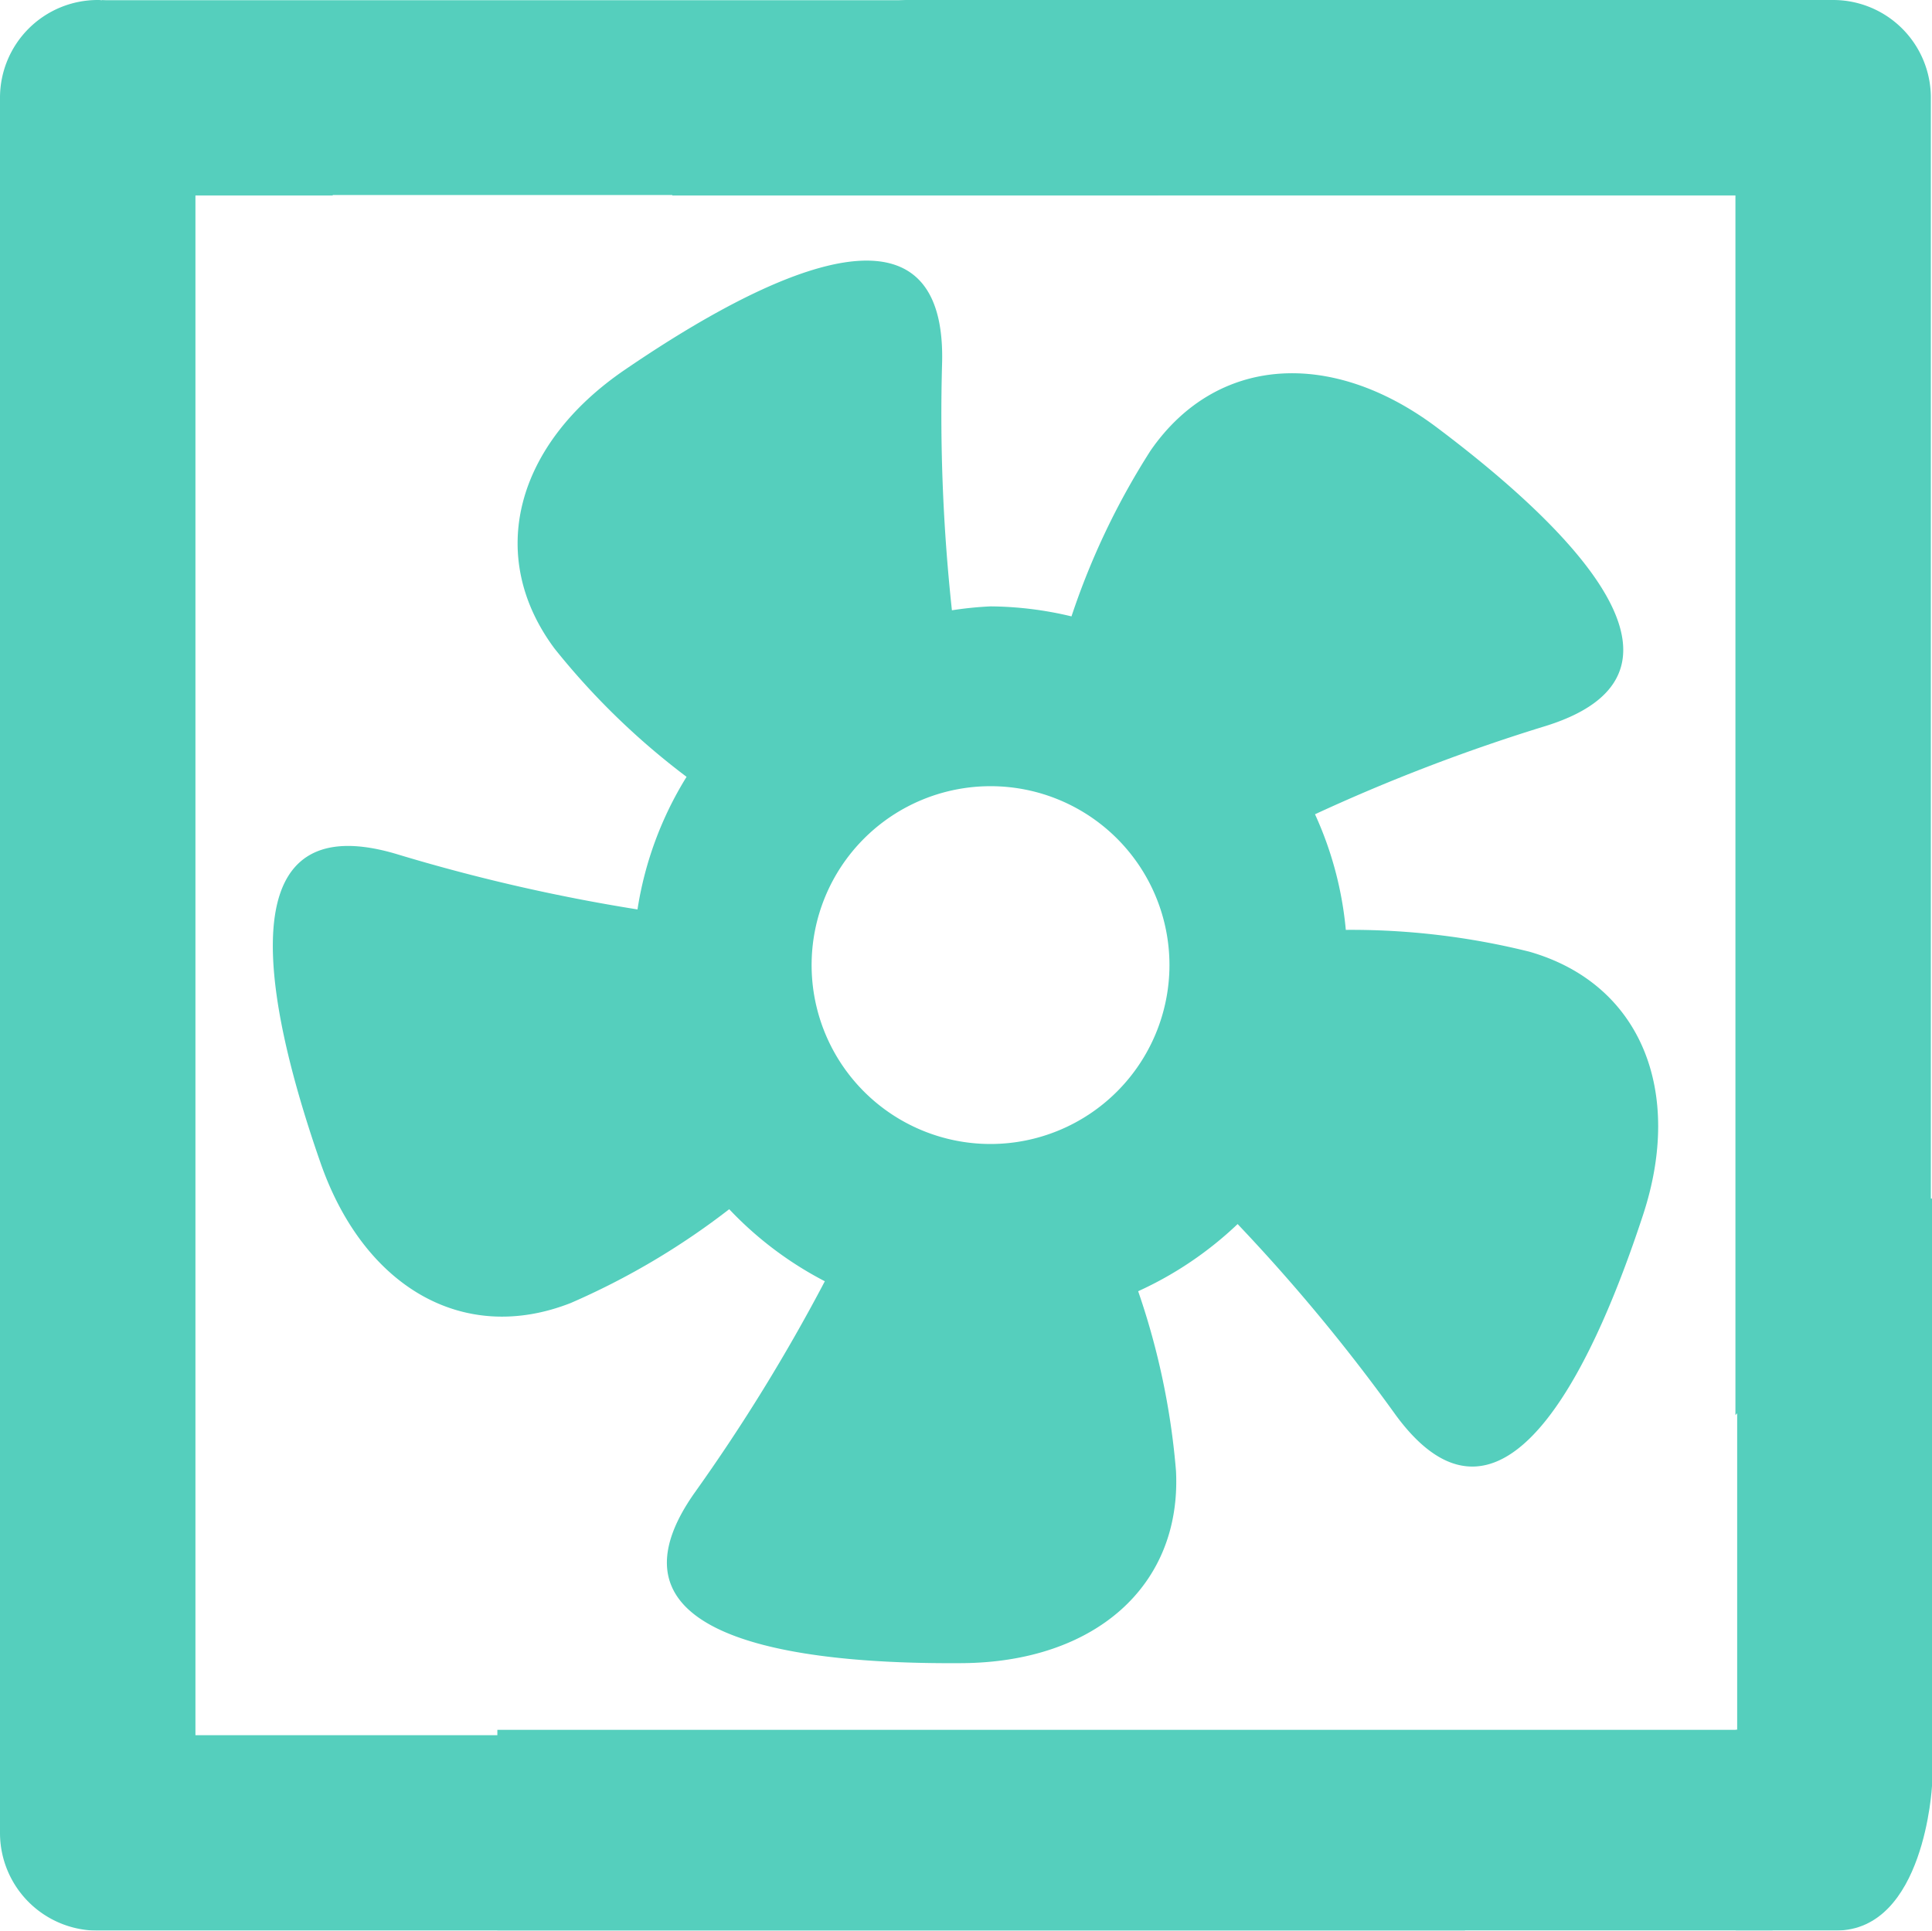 <svg xmlns="http://www.w3.org/2000/svg" width="90" height="89.947" viewBox="0 0 90 89.947"><defs><style>.cls-1{opacity:0.9;}.cls-2{fill:#42cab6;}</style></defs><g id="レイヤー_2" data-name="レイヤー 2"><g id="ナビ"><g id="レイヤー_16" data-name="レイヤー 16"><g class="cls-1"><path class="cls-2" d="M71.244,44.339a34.333,34.333,0,0,0-8.551-1.017,16.547,16.547,0,0,0-1.435-5.386,84.867,84.867,0,0,1,10.786-4.125c8.493-2.68-.186-10.189-5.09-13.881C62.05,16.236,56.671,16.555,53.6,20.989a34.467,34.467,0,0,0-3.686,7.728,16.575,16.575,0,0,0-3.771-.466,16.758,16.758,0,0,0-1.799.182,84.836,84.836,0,0,1-.456-11.574c.185-8.907-9.708-3.094-14.778.367-5.078,3.463-6.497,8.657-3.28,12.987a34.172,34.172,0,0,0,6.153,5.979,16.499,16.499,0,0,0-2.286,6.178,84.639,84.639,0,0,1-11.266-2.593c-8.551-2.512-5.53,8.563-3.512,14.364,2.007,5.801,6.648,8.536,11.668,6.565a34.436,34.436,0,0,0,7.383-4.37A16.676,16.676,0,0,0,38.424,59.693a85.16,85.16,0,0,1-6.072,9.862c-5.129,7.288,6.339,7.976,12.469,7.93,6.142-.044,10.226-3.566,9.962-8.951a34.26,34.26,0,0,0-1.763-8.377,16.811,16.811,0,0,0,4.633-3.129,84.603,84.603,0,0,1,7.36,8.891c5.264,7.184,9.595-3.444,11.514-9.28C78.457,50.813,76.422,45.822,71.244,44.339Zm-25.1,8.959a8.335,8.335,0,1,1,8.334-8.336A8.342,8.342,0,0,1,46.144,53.298Z"/><path class="cls-2" d="M31.312,9.106H80.843V65.928a6.354,6.354,0,0,1,9.104.009V4.554A4.553,4.553,0,0,0,85.395,0h-43.2C37.677.425,32.924,4.589,31.312,9.106Z"/><path class="cls-2" d="M64.994,84.412A6.363,6.363,0,0,1,66.088,80.841H9.104V9.106h6.401C13.892,4.589,9.139.425,4.622,0H4.552A4.553,4.553,0,0,0,0,4.554V85.395a4.552,4.552,0,0,0,4.552,4.552H68.262A6.346,6.346,0,0,1,64.994,84.412Z"/><rect class="cls-2" x="4.743" y="0.01" width="49.229" height="9.076"/><rect class="cls-2" x="23.169" y="80.592" width="59.405" height="9.351"/><rect class="cls-2" x="80.924" y="55.84" width="9.076" height="26.677"/><path class="cls-2" d="M80.857,80.592H90v2.613s-.343,6.738-4.468,6.738H80.857Z"/></g></g></g></g></svg>